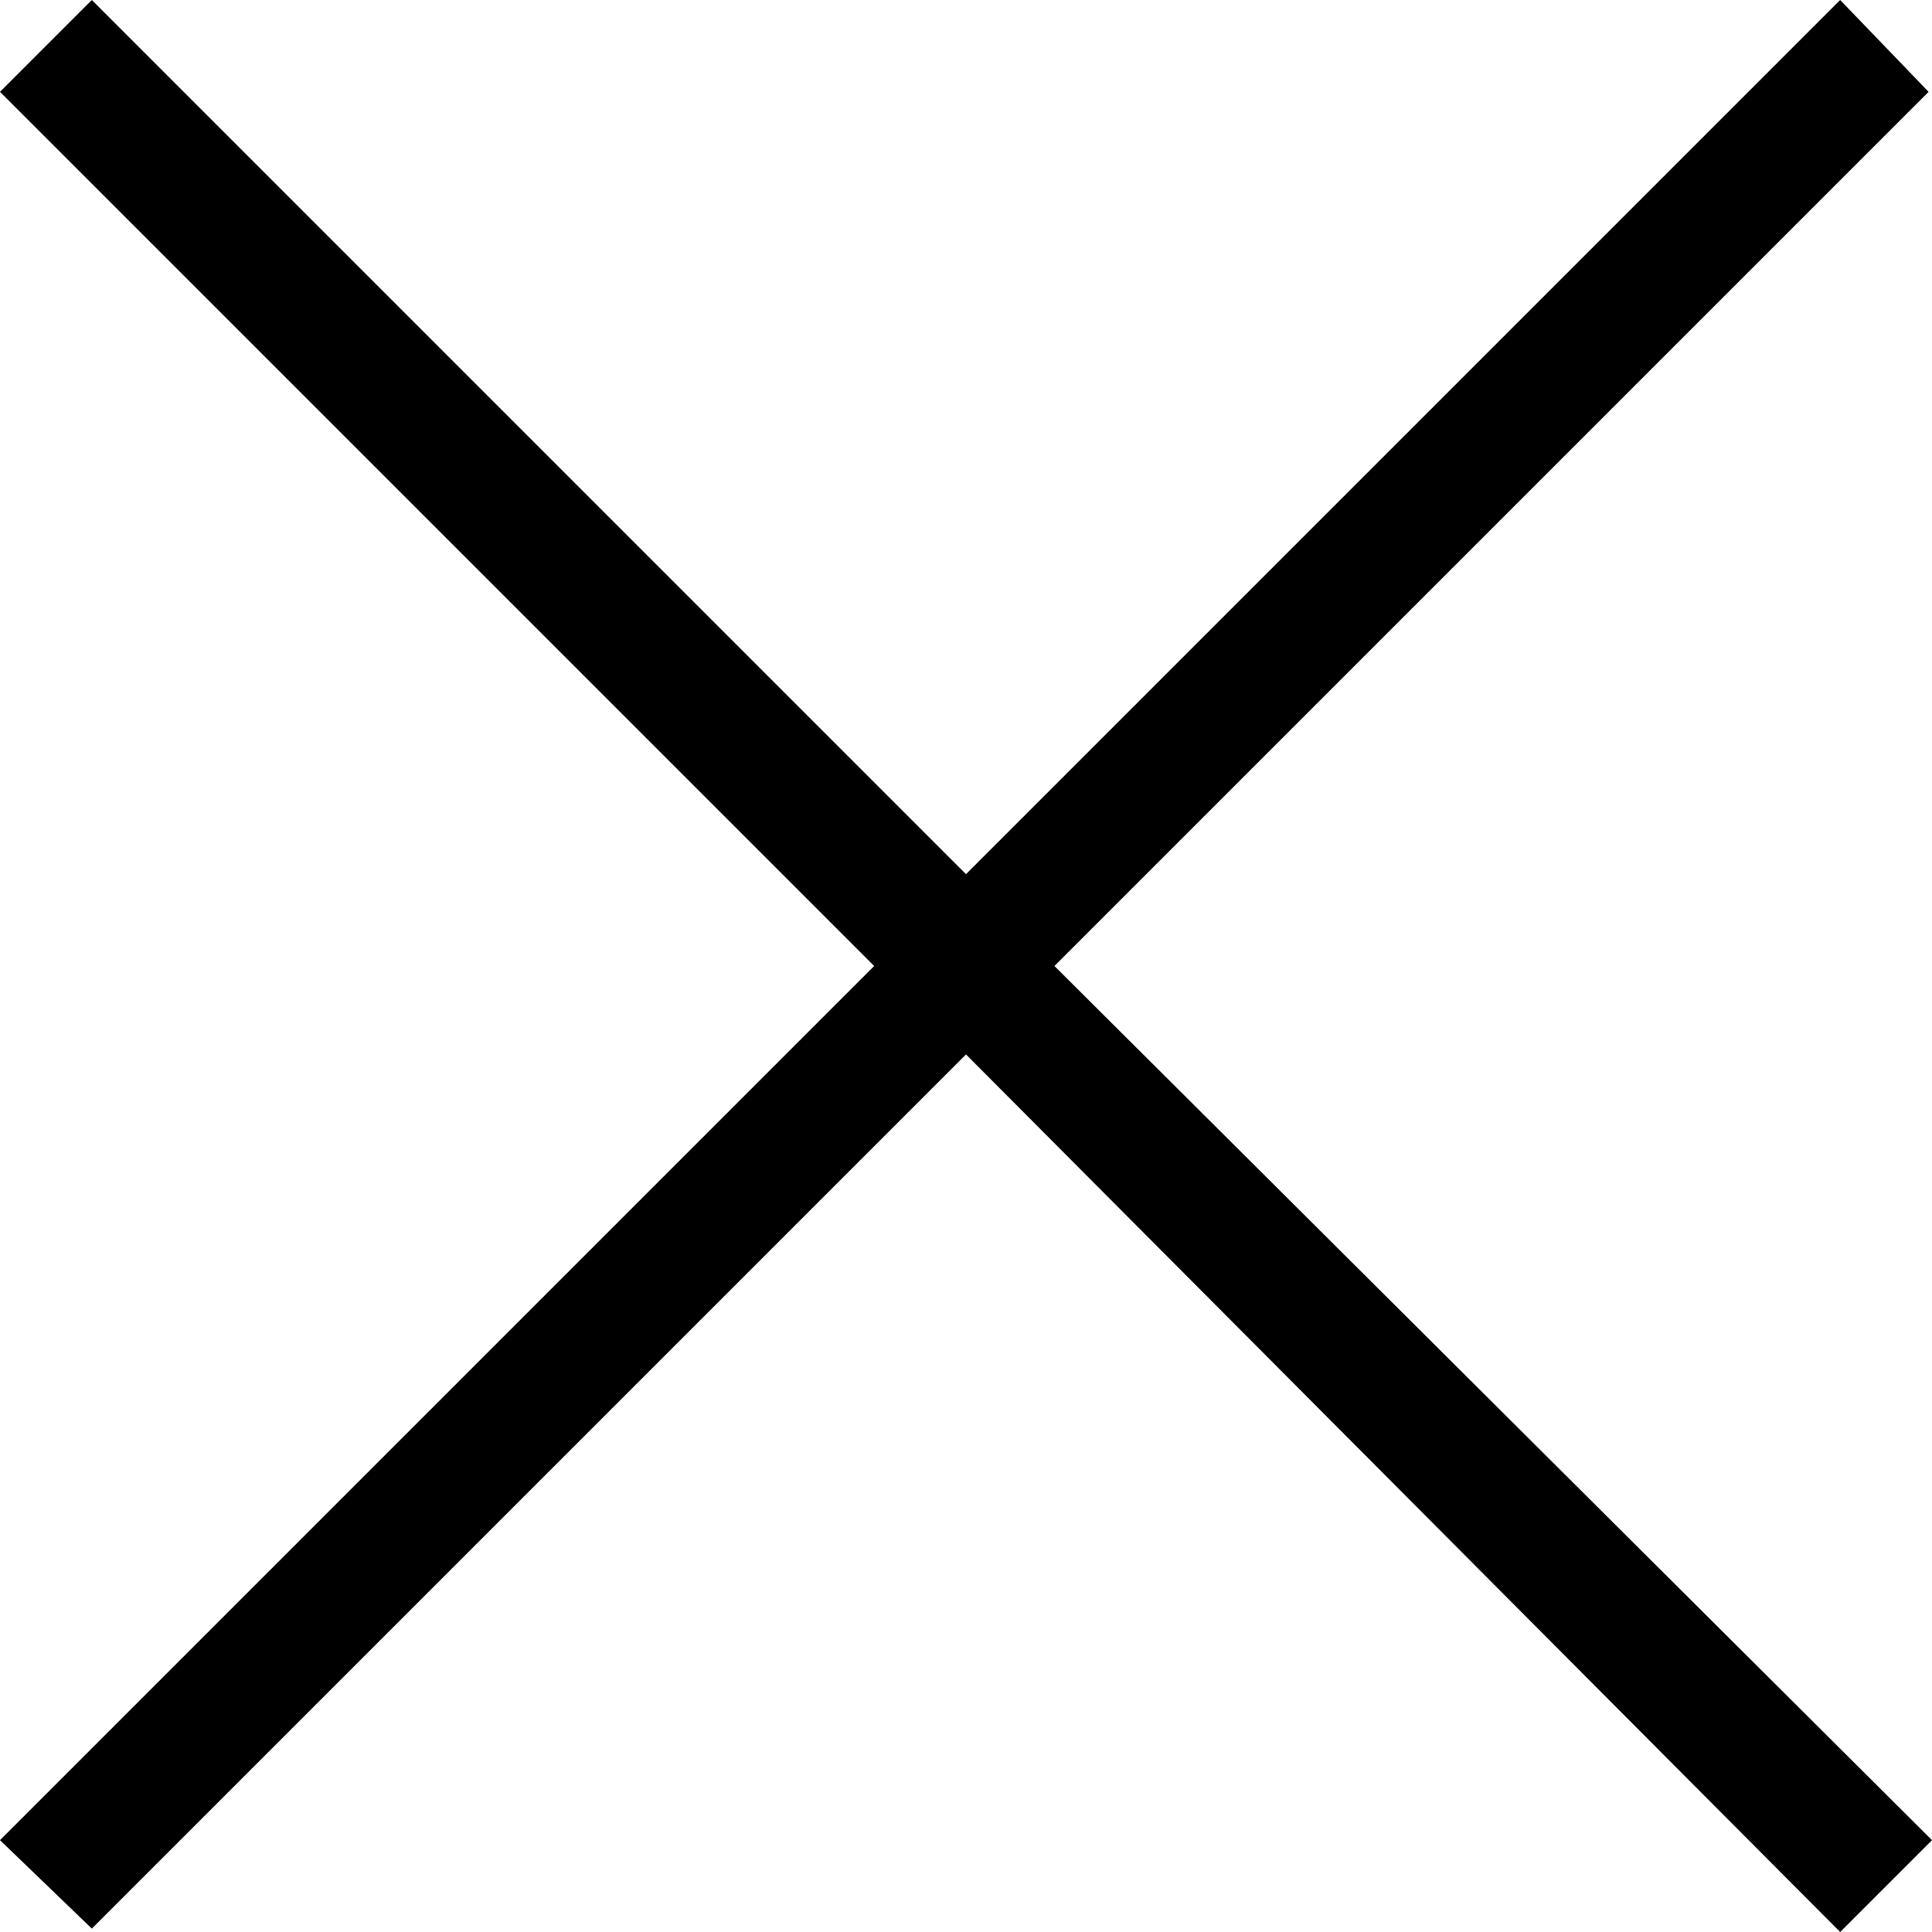 <?xml version="1.0" encoding="utf-8"?>
<!-- Generator: Adobe Illustrator 22.1.0, SVG Export Plug-In . SVG Version: 6.00 Build 0)  -->
<svg version="1.1" id="Layer_1" xmlns="http://www.w3.org/2000/svg" xmlns:xlink="http://www.w3.org/1999/xlink" x="0px" y="0px"
	 viewBox="0 0 56.8 56.8" style="enable-background:new 0 0 56.8 56.8;" xml:space="preserve">
<g>
	<polygon points="56.1,54.1 30.3,28.4 56,2.7 54.1,0.7 28.4,26.4 2.7,0.7 0.7,2.7 26.4,28.4 0.7,54.1 2.7,56 28.4,30.3 54.1,56.1 	
		"/>
	<path d="M54.1,56.8L28.4,31L2.7,56.7L0,54.1l25.7-25.7L0,2.7L2.7,0l25.7,25.7L54.1,0l2.6,2.7L31,28.4l25.8,25.7L54.1,56.8z
		 M28.4,29.6l25.7,25.8l1.3-1.3L29.6,28.4L55.4,2.7l-1.2-1.3L28.4,27.1L2.7,1.4L1.4,2.7l25.7,25.7L1.4,54.1l1.3,1.2L28.4,29.6z"/>
</g>
</svg>
